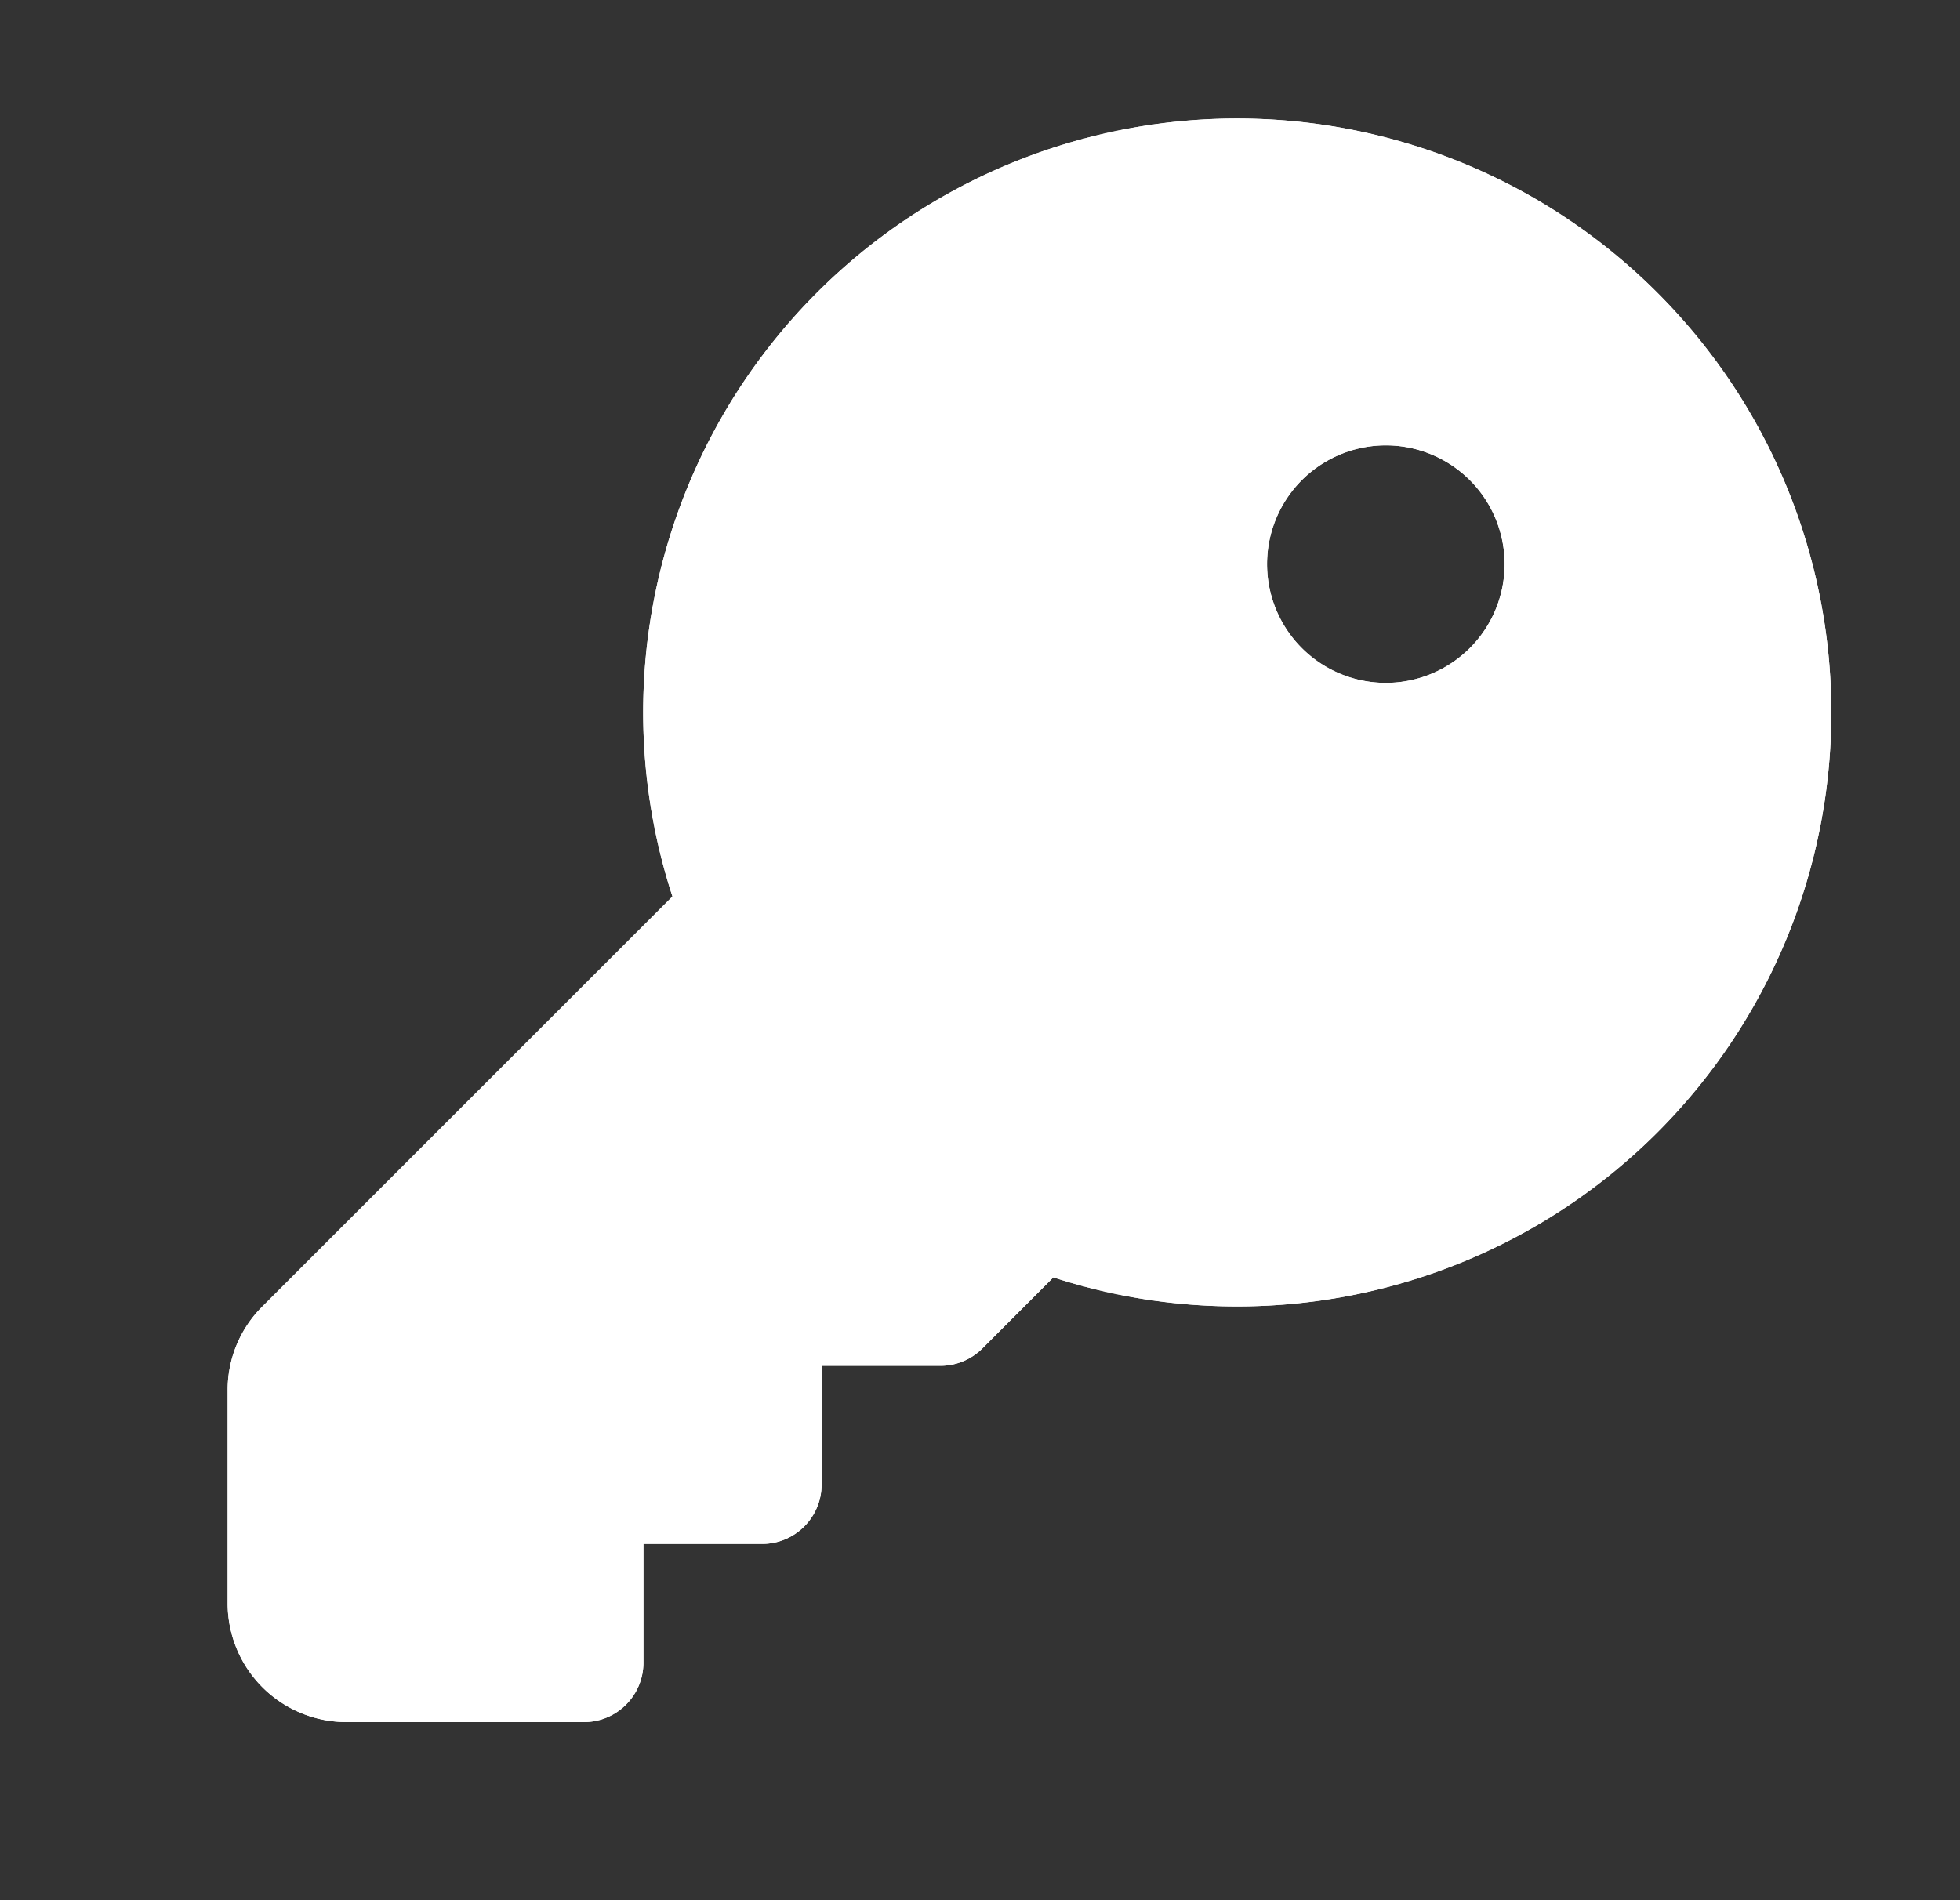 <svg xmlns="http://www.w3.org/2000/svg" width="33" height="32" fill="none"><rect width="100%" height="100%" fill="#333333" stroke="none"/><path fill="#fff" d="M27.904 4.929a10 10 0 0 0-16.582 10.168L4.419 22a1.982 1.982 0 0 0-.586 1.414V27a2 2 0 0 0 2 2h4a1 1 0 0 0 1-1v-2h2a1 1 0 0 0 1-1v-2h2a1 1 0 0 0 .708-.293l1.194-1.196c1 .326 2.046.49 3.098.489h.013a10 10 0 0 0 7.058-17.071ZM23.333 11.5a2 2 0 1 1 0-4 2 2 0 0 1 0 4Z"/><path fill="url(#a)" d="M27.904 4.929a10 10 0 0 0-16.582 10.168L4.419 22a1.982 1.982 0 0 0-.586 1.414V27a2 2 0 0 0 2 2h4a1 1 0 0 0 1-1v-2h2a1 1 0 0 0 1-1v-2h2a1 1 0 0 0 .708-.293l1.194-1.196c1 .326 2.046.49 3.098.489h.013a10 10 0 0 0 7.058-17.071ZM23.333 11.5a2 2 0 1 1 0-4 2 2 0 0 1 0 4Z"/><defs><linearGradient id="a" x1="17.333" x2="17.333" y1="1.995" y2="29" gradientUnits="userSpaceOnUse"><stop offset=".5" stop-color="#fff"/></linearGradient></defs></svg>